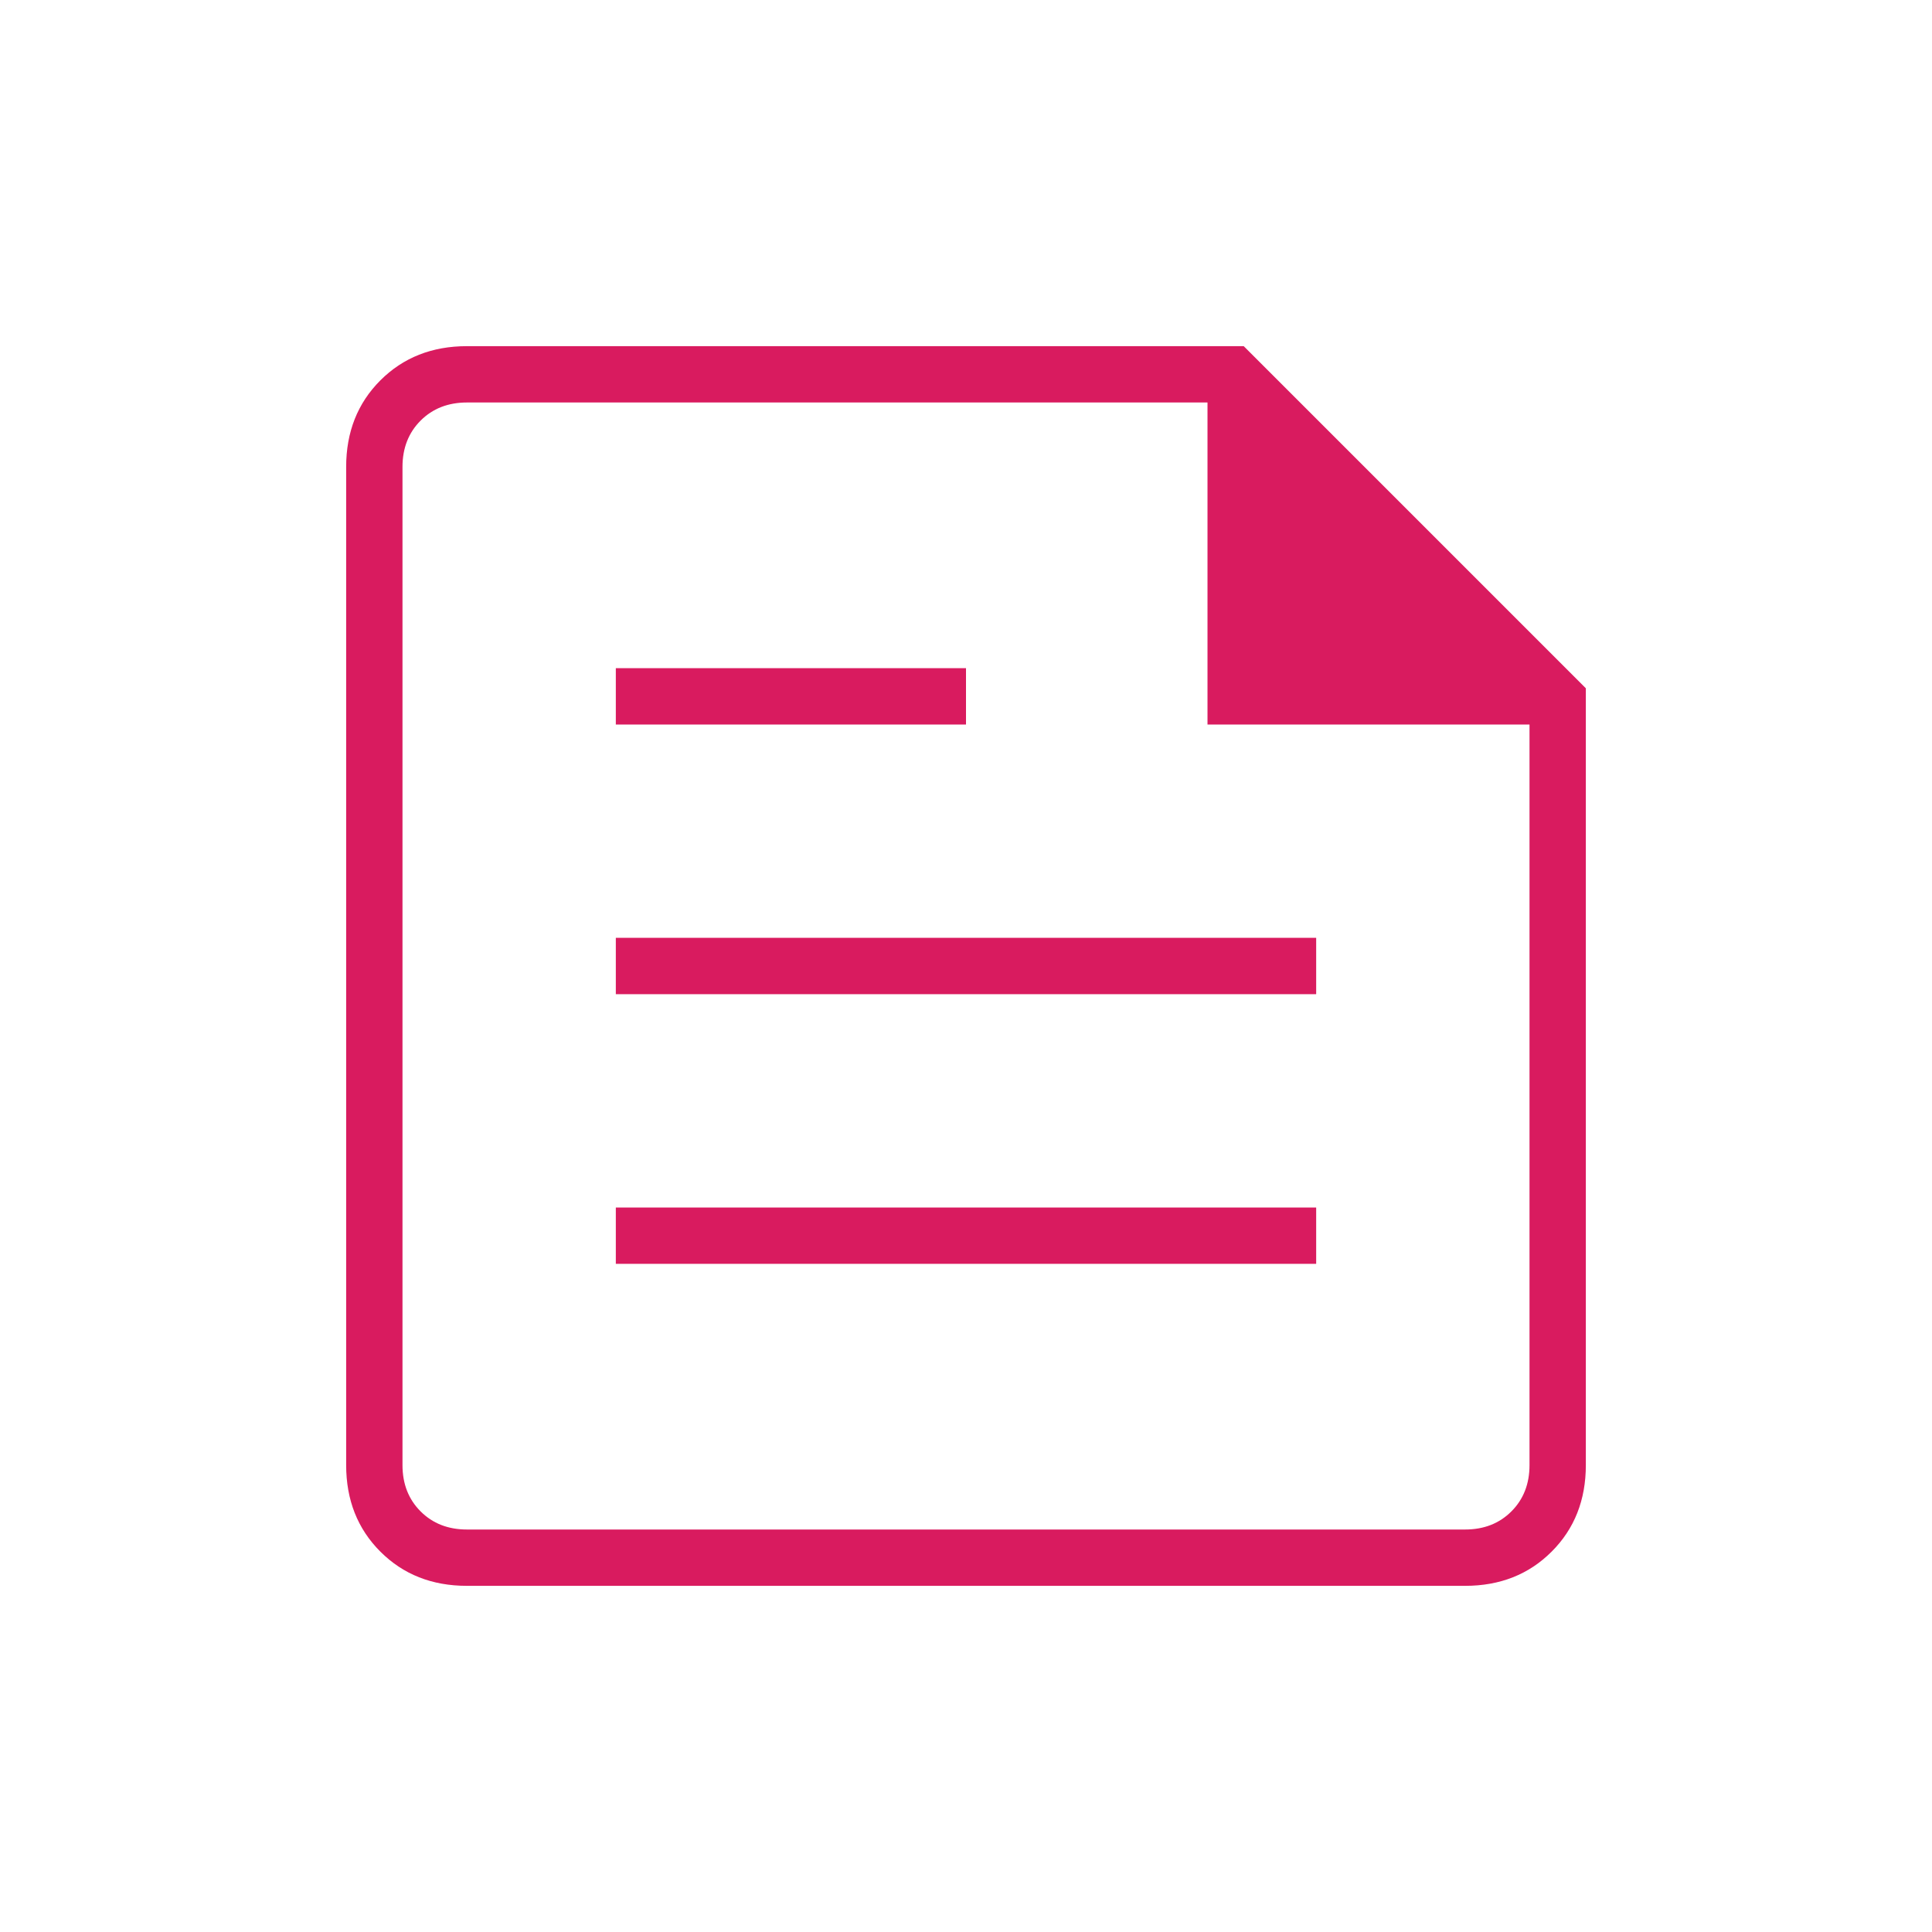 <?xml version="1.0" encoding="UTF-8" standalone="no"?>
<!DOCTYPE svg PUBLIC "-//W3C//DTD SVG 1.1//EN" "http://www.w3.org/Graphics/SVG/1.1/DTD/svg11.dtd">
<svg width="100%" height="100%" viewBox="0 0 64 64" version="1.1" xmlns="http://www.w3.org/2000/svg" xmlns:xlink="http://www.w3.org/1999/xlink" xml:space="preserve" xmlns:serif="http://www.serif.com/" style="fill-rule:evenodd;clip-rule:evenodd;stroke-linejoin:round;stroke-miterlimit:2;">
    <path d="M15.467,52.533C14.311,52.533 13.356,52.156 12.6,51.4C11.845,50.645 11.467,49.689 11.467,48.533L11.467,15.467C11.467,14.311 11.845,13.356 12.6,12.6C13.356,11.845 14.311,11.467 15.467,11.467L41.2,11.467L52.533,22.8L52.533,48.533C52.533,49.689 52.156,50.645 51.4,51.4C50.645,52.156 49.689,52.533 48.533,52.533L15.467,52.533ZM15.467,50.667L48.533,50.667C49.156,50.667 49.667,50.467 50.067,50.067C50.467,49.667 50.667,49.156 50.667,48.533L50.667,24L40,24L40,13.333L15.467,13.333C14.845,13.333 14.333,13.533 13.933,13.933C13.533,14.333 13.333,14.845 13.333,15.467L13.333,48.533C13.333,49.156 13.533,49.667 13.933,50.067C14.333,50.467 14.845,50.667 15.467,50.667ZM20.4,41.867L43.6,41.867L43.6,40L20.4,40L20.4,41.867ZM20.4,24L32,24L32,22.133L20.4,22.133L20.4,24ZM20.4,32.933L43.6,32.933L43.6,31.067L20.4,31.067L20.4,32.933Z" style="fill:rgb(217,27,95);fill-rule:nonzero;"/>
</svg>
